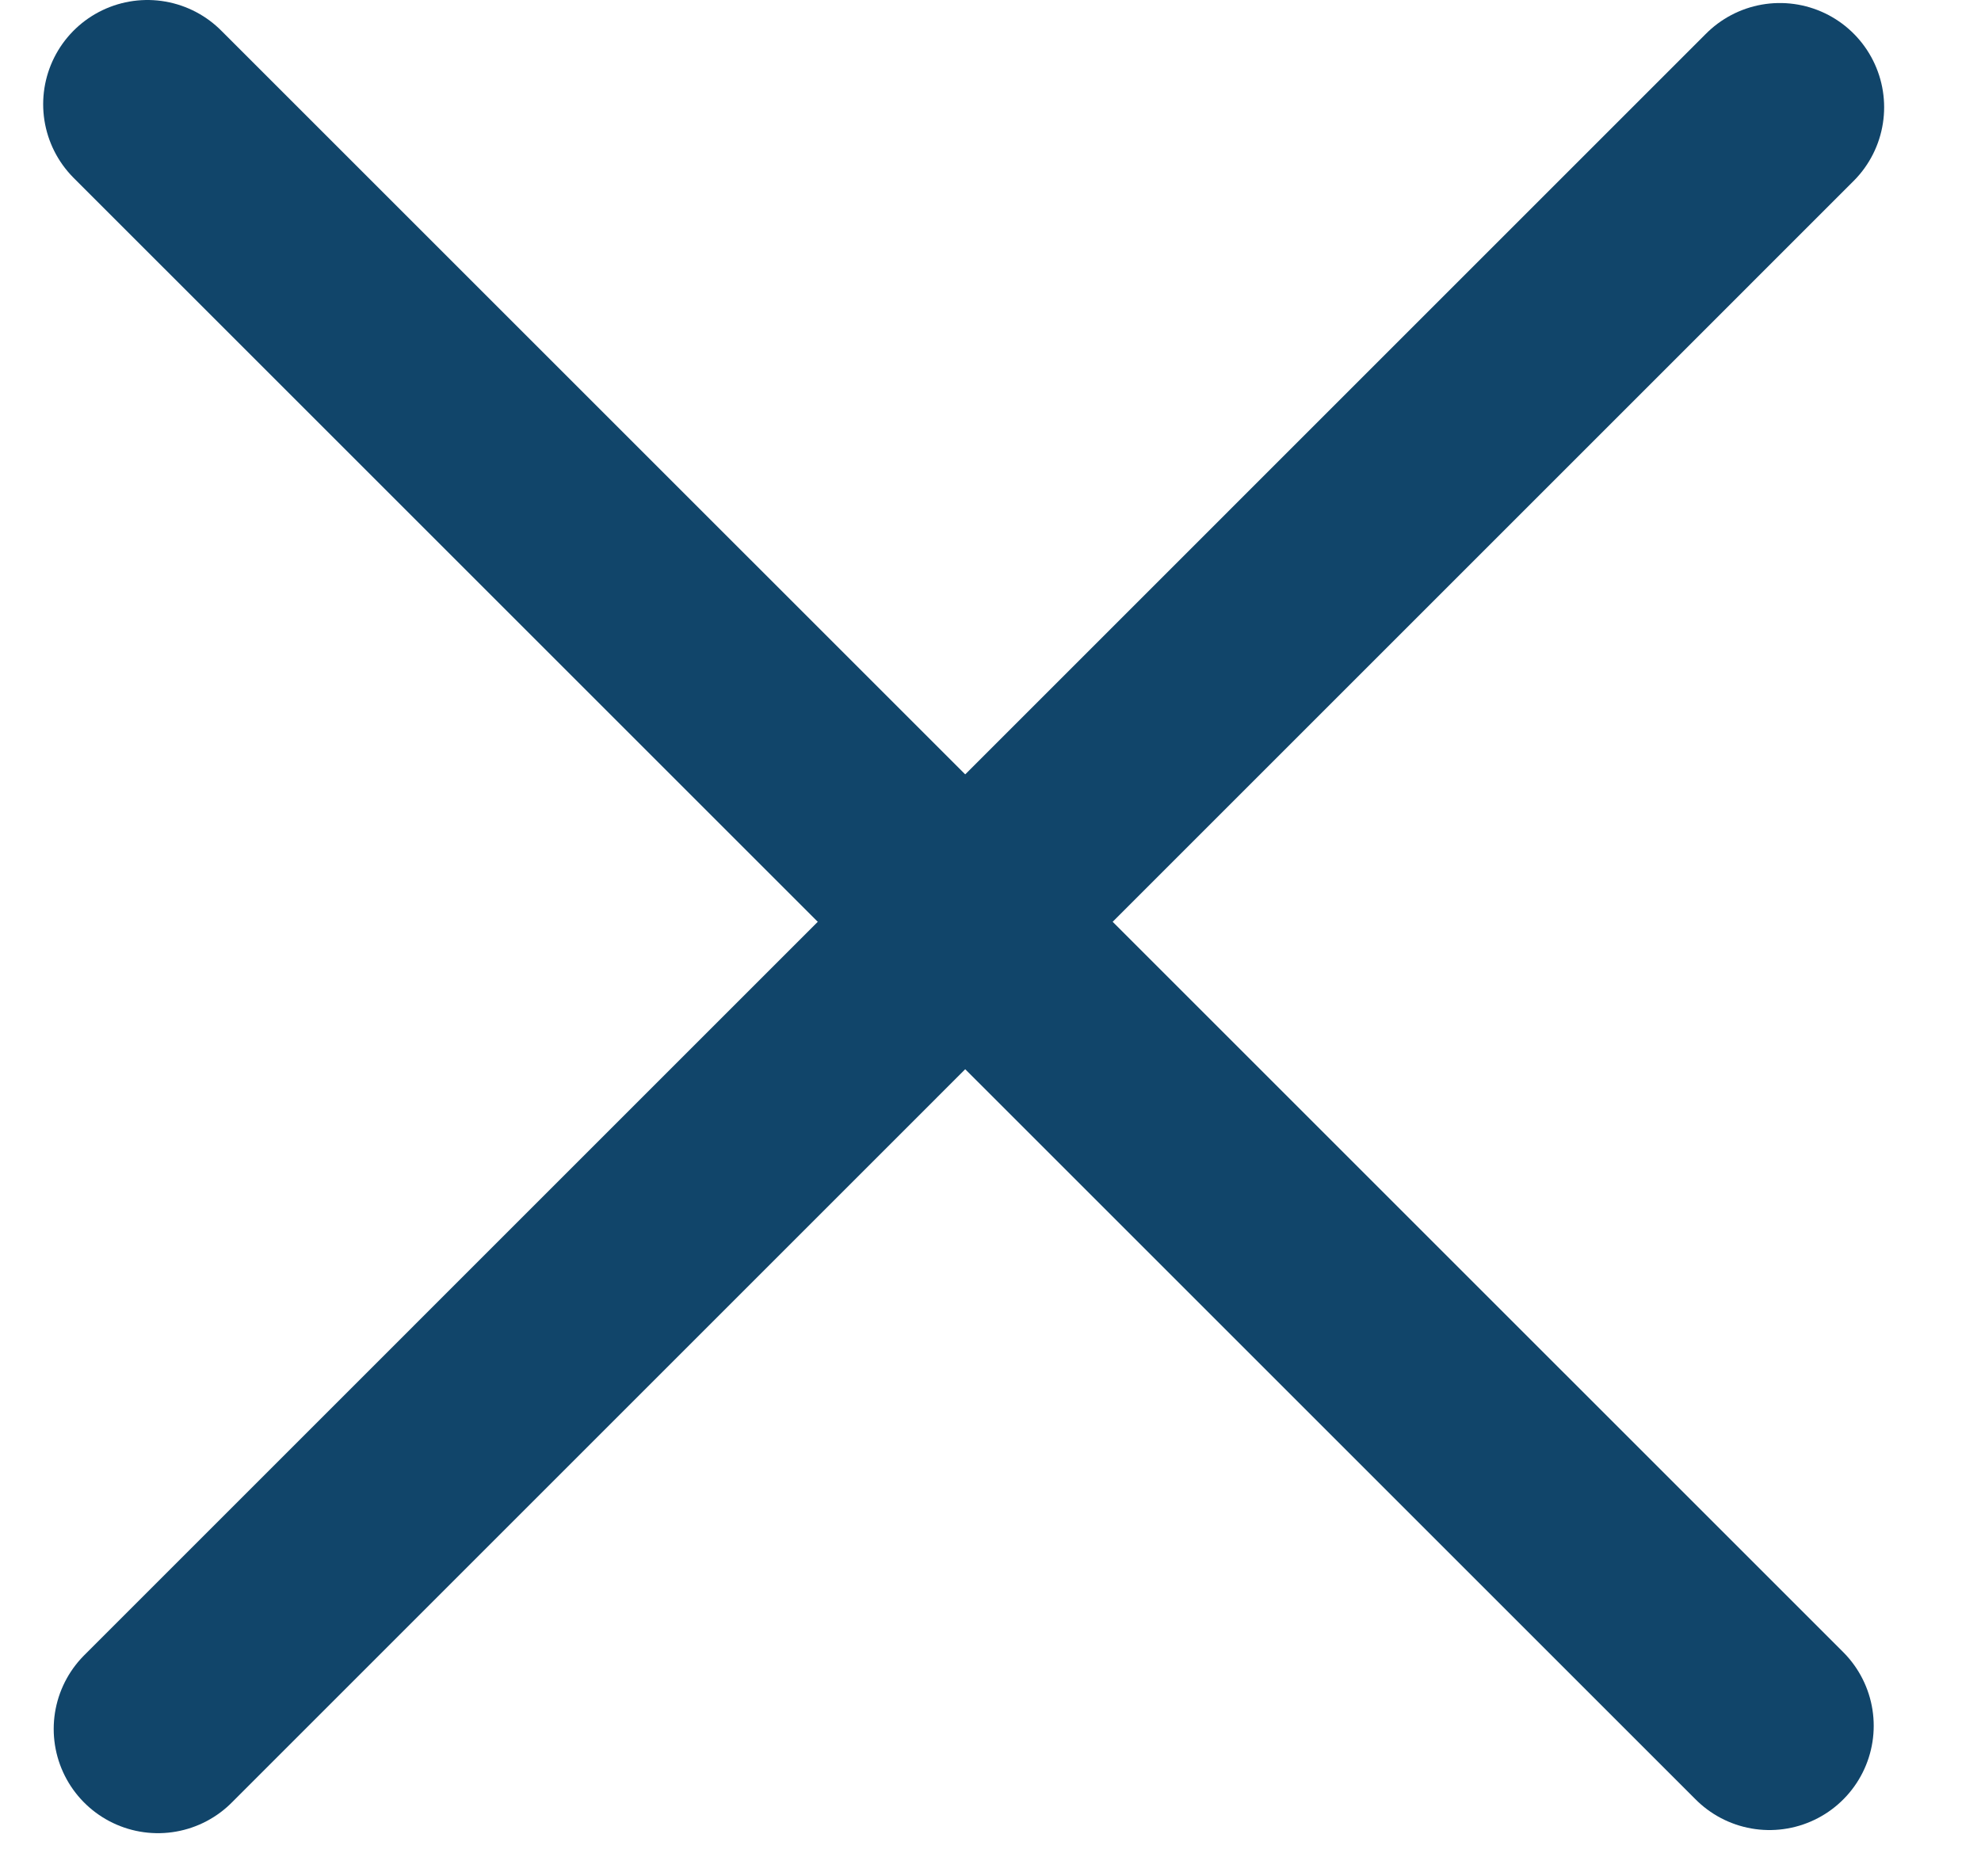 <svg width="19" height="18" viewBox="0 0 19 18" fill="none" xmlns="http://www.w3.org/2000/svg">
<line x1="1.515" y1="16.586" x2="17.071" y2="1.029" stroke="#11456a" stroke-width="2" stroke-linecap="round"/>
<line x1="1.414" y1="1" x2="16.971" y2="16.556" stroke="#11456a" stroke-width="2" stroke-linecap="round"/>
</svg>
